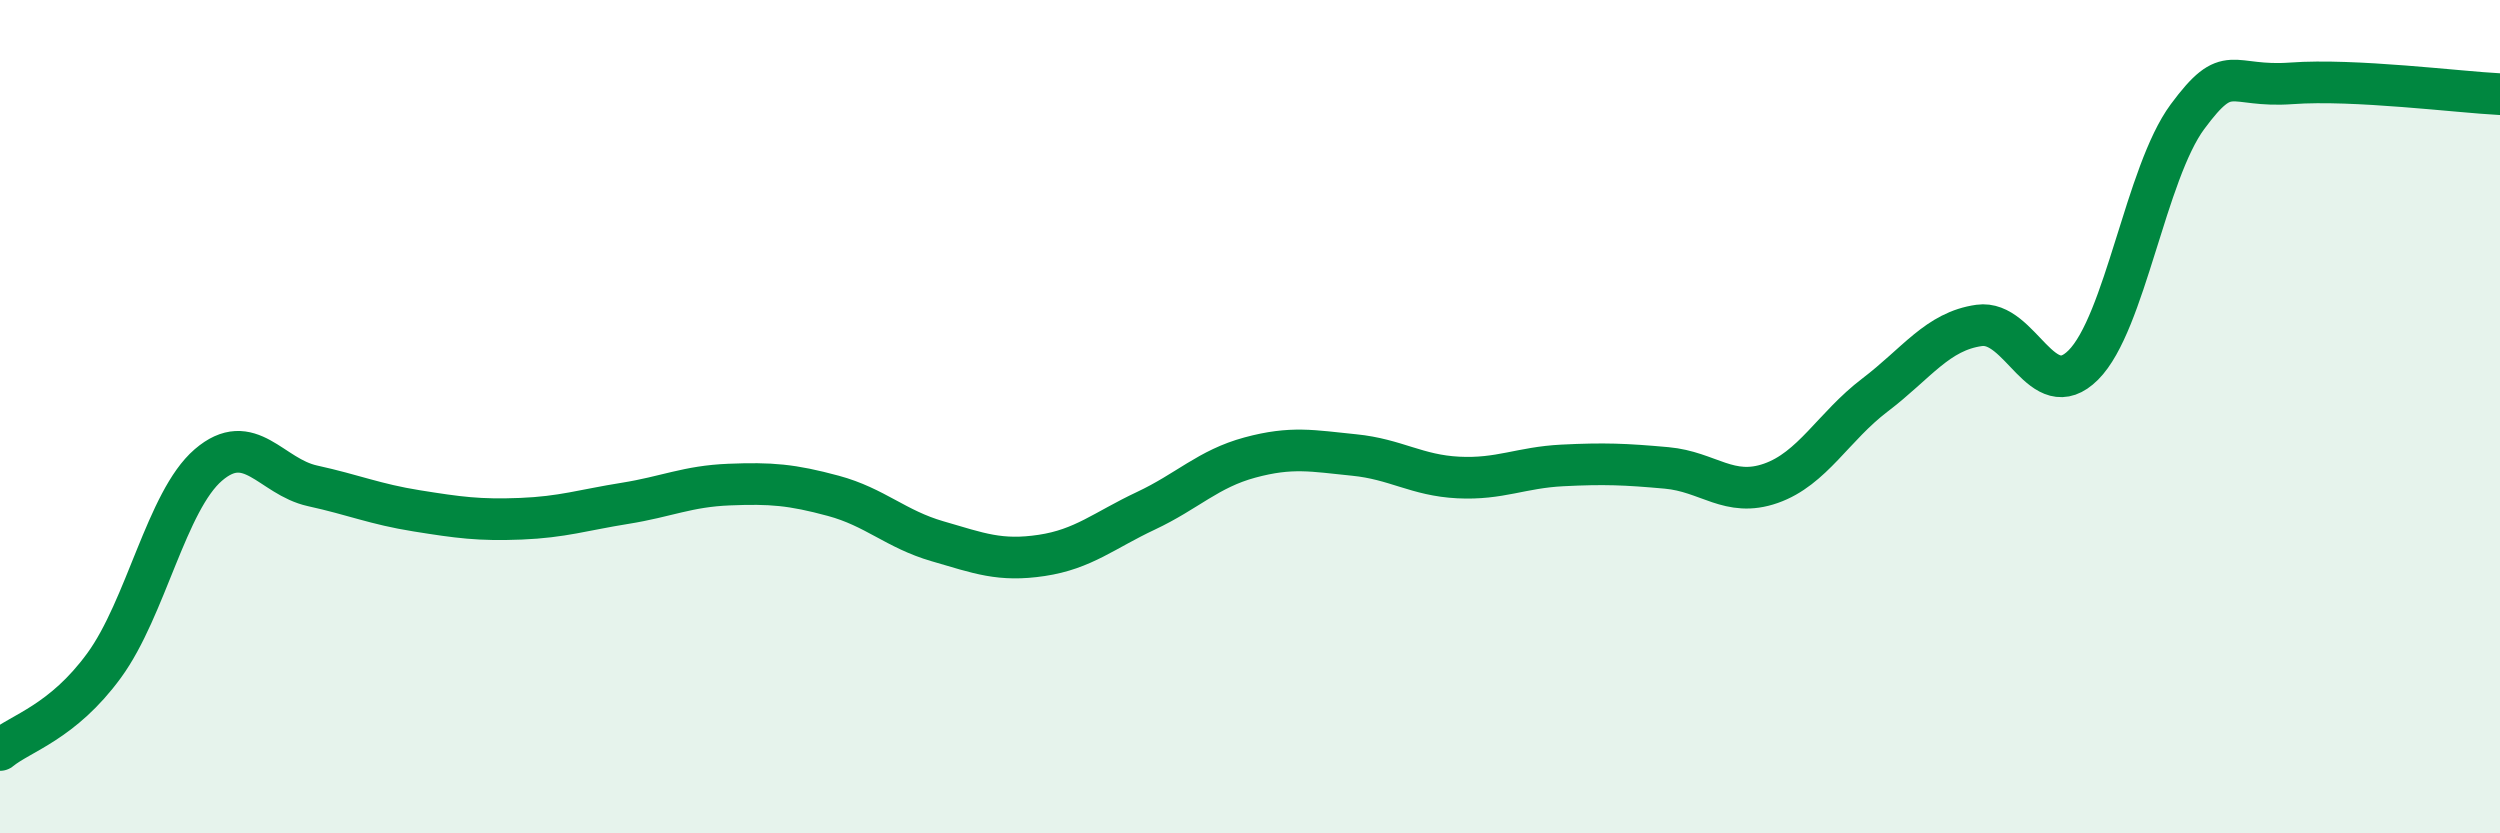 
    <svg width="60" height="20" viewBox="0 0 60 20" xmlns="http://www.w3.org/2000/svg">
      <path
        d="M 0,18 C 0.5,17.59 1.5,17.34 2.5,15.97 C 3.5,14.6 4,12.02 5,11.16 C 6,10.3 6.5,11.44 7.5,11.66 C 8.5,11.88 9,12.1 10,12.26 C 11,12.42 11.5,12.49 12.5,12.45 C 13.5,12.41 14,12.24 15,12.08 C 16,11.92 16.5,11.67 17.5,11.63 C 18.5,11.59 19,11.63 20,11.9 C 21,12.17 21.5,12.7 22.5,12.99 C 23.5,13.28 24,13.48 25,13.33 C 26,13.18 26.5,12.73 27.5,12.26 C 28.5,11.79 29,11.25 30,10.98 C 31,10.71 31.5,10.82 32.5,10.92 C 33.5,11.02 34,11.41 35,11.46 C 36,11.51 36.5,11.22 37.5,11.17 C 38.5,11.12 39,11.14 40,11.23 C 41,11.32 41.5,11.95 42.5,11.6 C 43.5,11.25 44,10.24 45,9.48 C 46,8.72 46.5,7.95 47.5,7.81 C 48.5,7.67 49,9.76 50,8.76 C 51,7.76 51.5,4.15 52.5,2.8 C 53.5,1.45 53.5,2.11 55,2 C 56.5,1.89 59,2.21 60,2.26L60 20L0 20Z"
        fill="#008740"
        opacity="0.1"
        stroke-linecap="round"
        stroke-linejoin="round"
      />
      <path
        d="M 0,18 C 0.5,17.59 1.5,17.34 2.5,15.97 C 3.5,14.6 4,12.02 5,11.16 C 6,10.3 6.5,11.44 7.5,11.66 C 8.5,11.88 9,12.1 10,12.26 C 11,12.42 11.5,12.49 12.5,12.45 C 13.5,12.41 14,12.24 15,12.08 C 16,11.92 16.5,11.67 17.5,11.63 C 18.5,11.59 19,11.63 20,11.9 C 21,12.17 21.5,12.7 22.5,12.99 C 23.5,13.28 24,13.48 25,13.33 C 26,13.18 26.5,12.73 27.5,12.26 C 28.5,11.79 29,11.25 30,10.98 C 31,10.71 31.5,10.82 32.5,10.92 C 33.5,11.02 34,11.41 35,11.46 C 36,11.51 36.5,11.22 37.5,11.17 C 38.5,11.12 39,11.14 40,11.23 C 41,11.32 41.5,11.95 42.5,11.6 C 43.5,11.25 44,10.24 45,9.48 C 46,8.72 46.5,7.95 47.5,7.81 C 48.5,7.67 49,9.76 50,8.76 C 51,7.76 51.5,4.15 52.5,2.8 C 53.5,1.45 53.5,2.11 55,2 C 56.5,1.89 59,2.21 60,2.26"
        stroke="#008740"
        stroke-width="1"
        fill="none"
        stroke-linecap="round"
        stroke-linejoin="round"
      />
    </svg>
  
